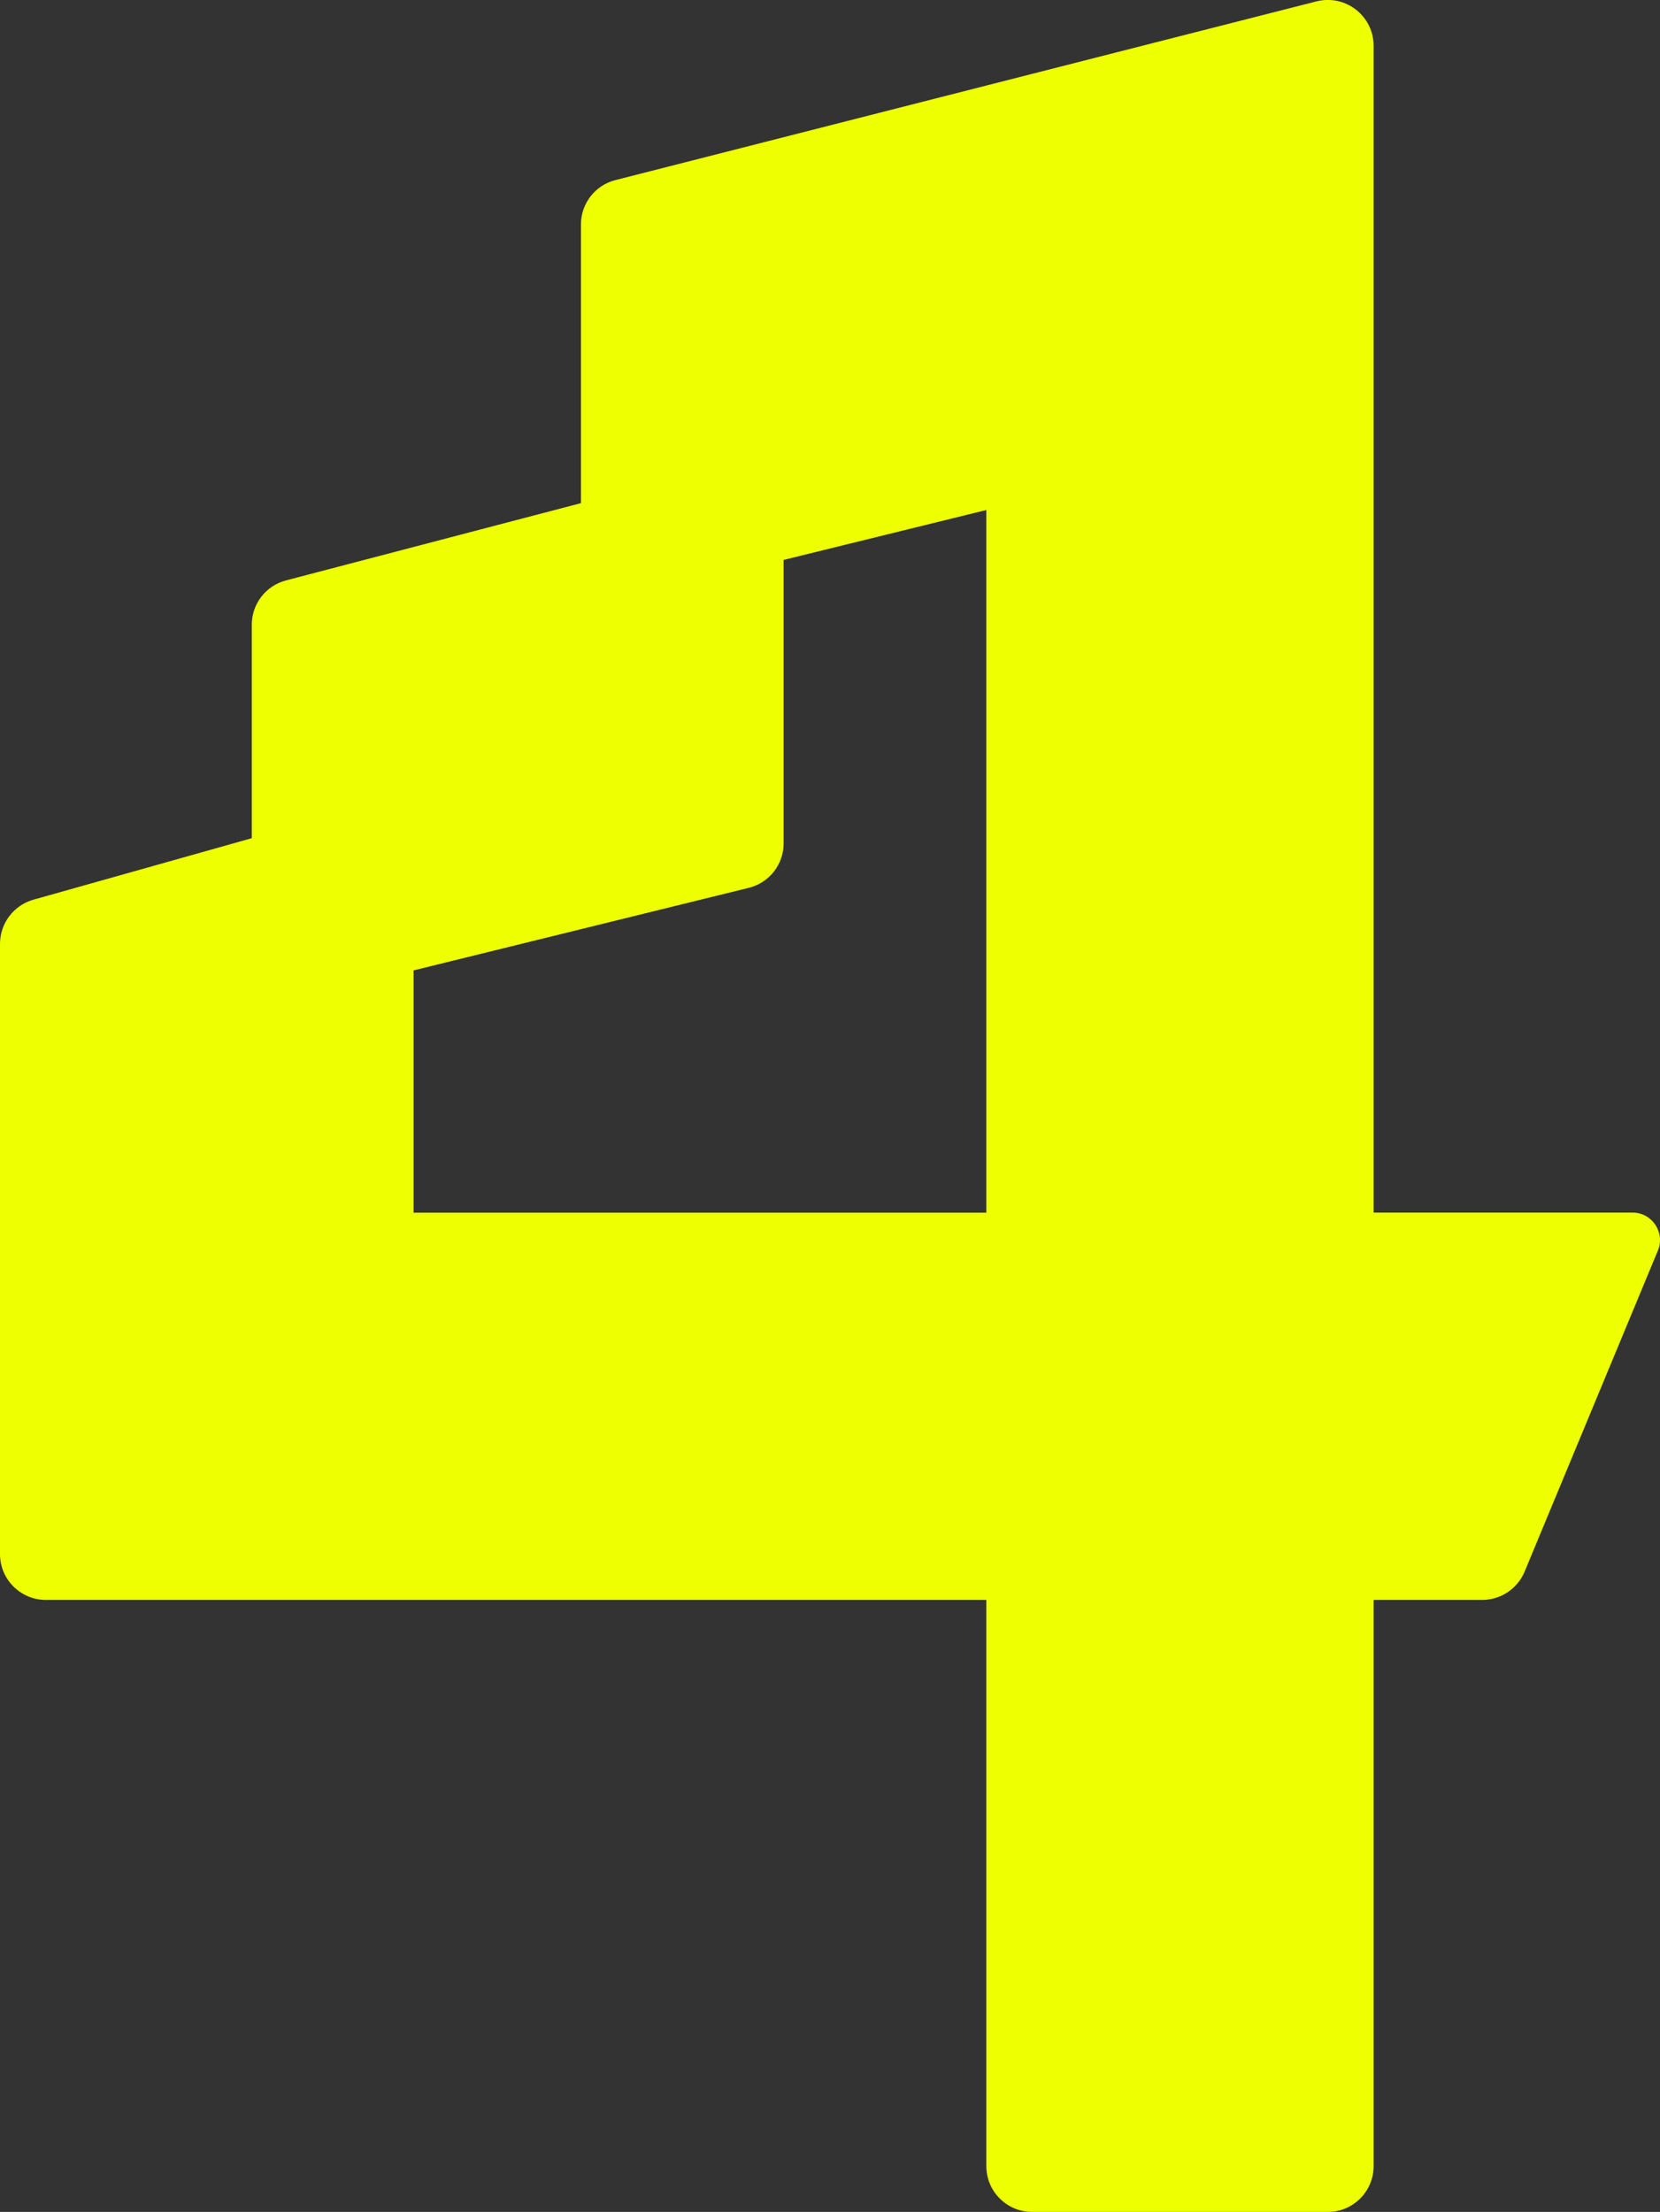 <?xml version="1.0" encoding="UTF-8"?>
<svg id="Layer_2" data-name="Layer 2" xmlns="http://www.w3.org/2000/svg" viewBox="0 0 181.31 241.57">
  <rect x="0" y="0" width="181.31" height="241.57" fill="#333333" stroke="none"/>
  <defs>
    <style>
      .cls-1 {
        fill: #edff00;
      }
    </style>
  </defs>
  <g id="DESIGN">
    <path class="cls-1" d="M150.03,45.27V5c0-3.26-3.07-5.65-6.24-4.85l-76.58,19.52c-2.21.56-3.76,2.56-3.76,4.85v30.43l-32.22,8.44c-2.2.58-3.73,2.56-3.73,4.84v23.31l-23.86,6.72C1.49,98.87,0,100.84,0,103.08v29.35h0v37.3c0,2.76,2.24,5,5,5h102.73v61.84c0,2.76,2.24,5,5,5h32.3c2.76,0,5-2.24,5-5v-61.84h11.87c2.02,0,3.84-1.22,4.62-3.08l14.56-35.07c.82-1.98-.63-4.15-2.77-4.15h-28.28V45.27ZM45.17,132.43v-26.45l36.62-9.02c2.23-.55,3.8-2.55,3.8-4.85v-30.96l22.14-5.45v76.74h-62.56Z"/>
  </g>
</svg>